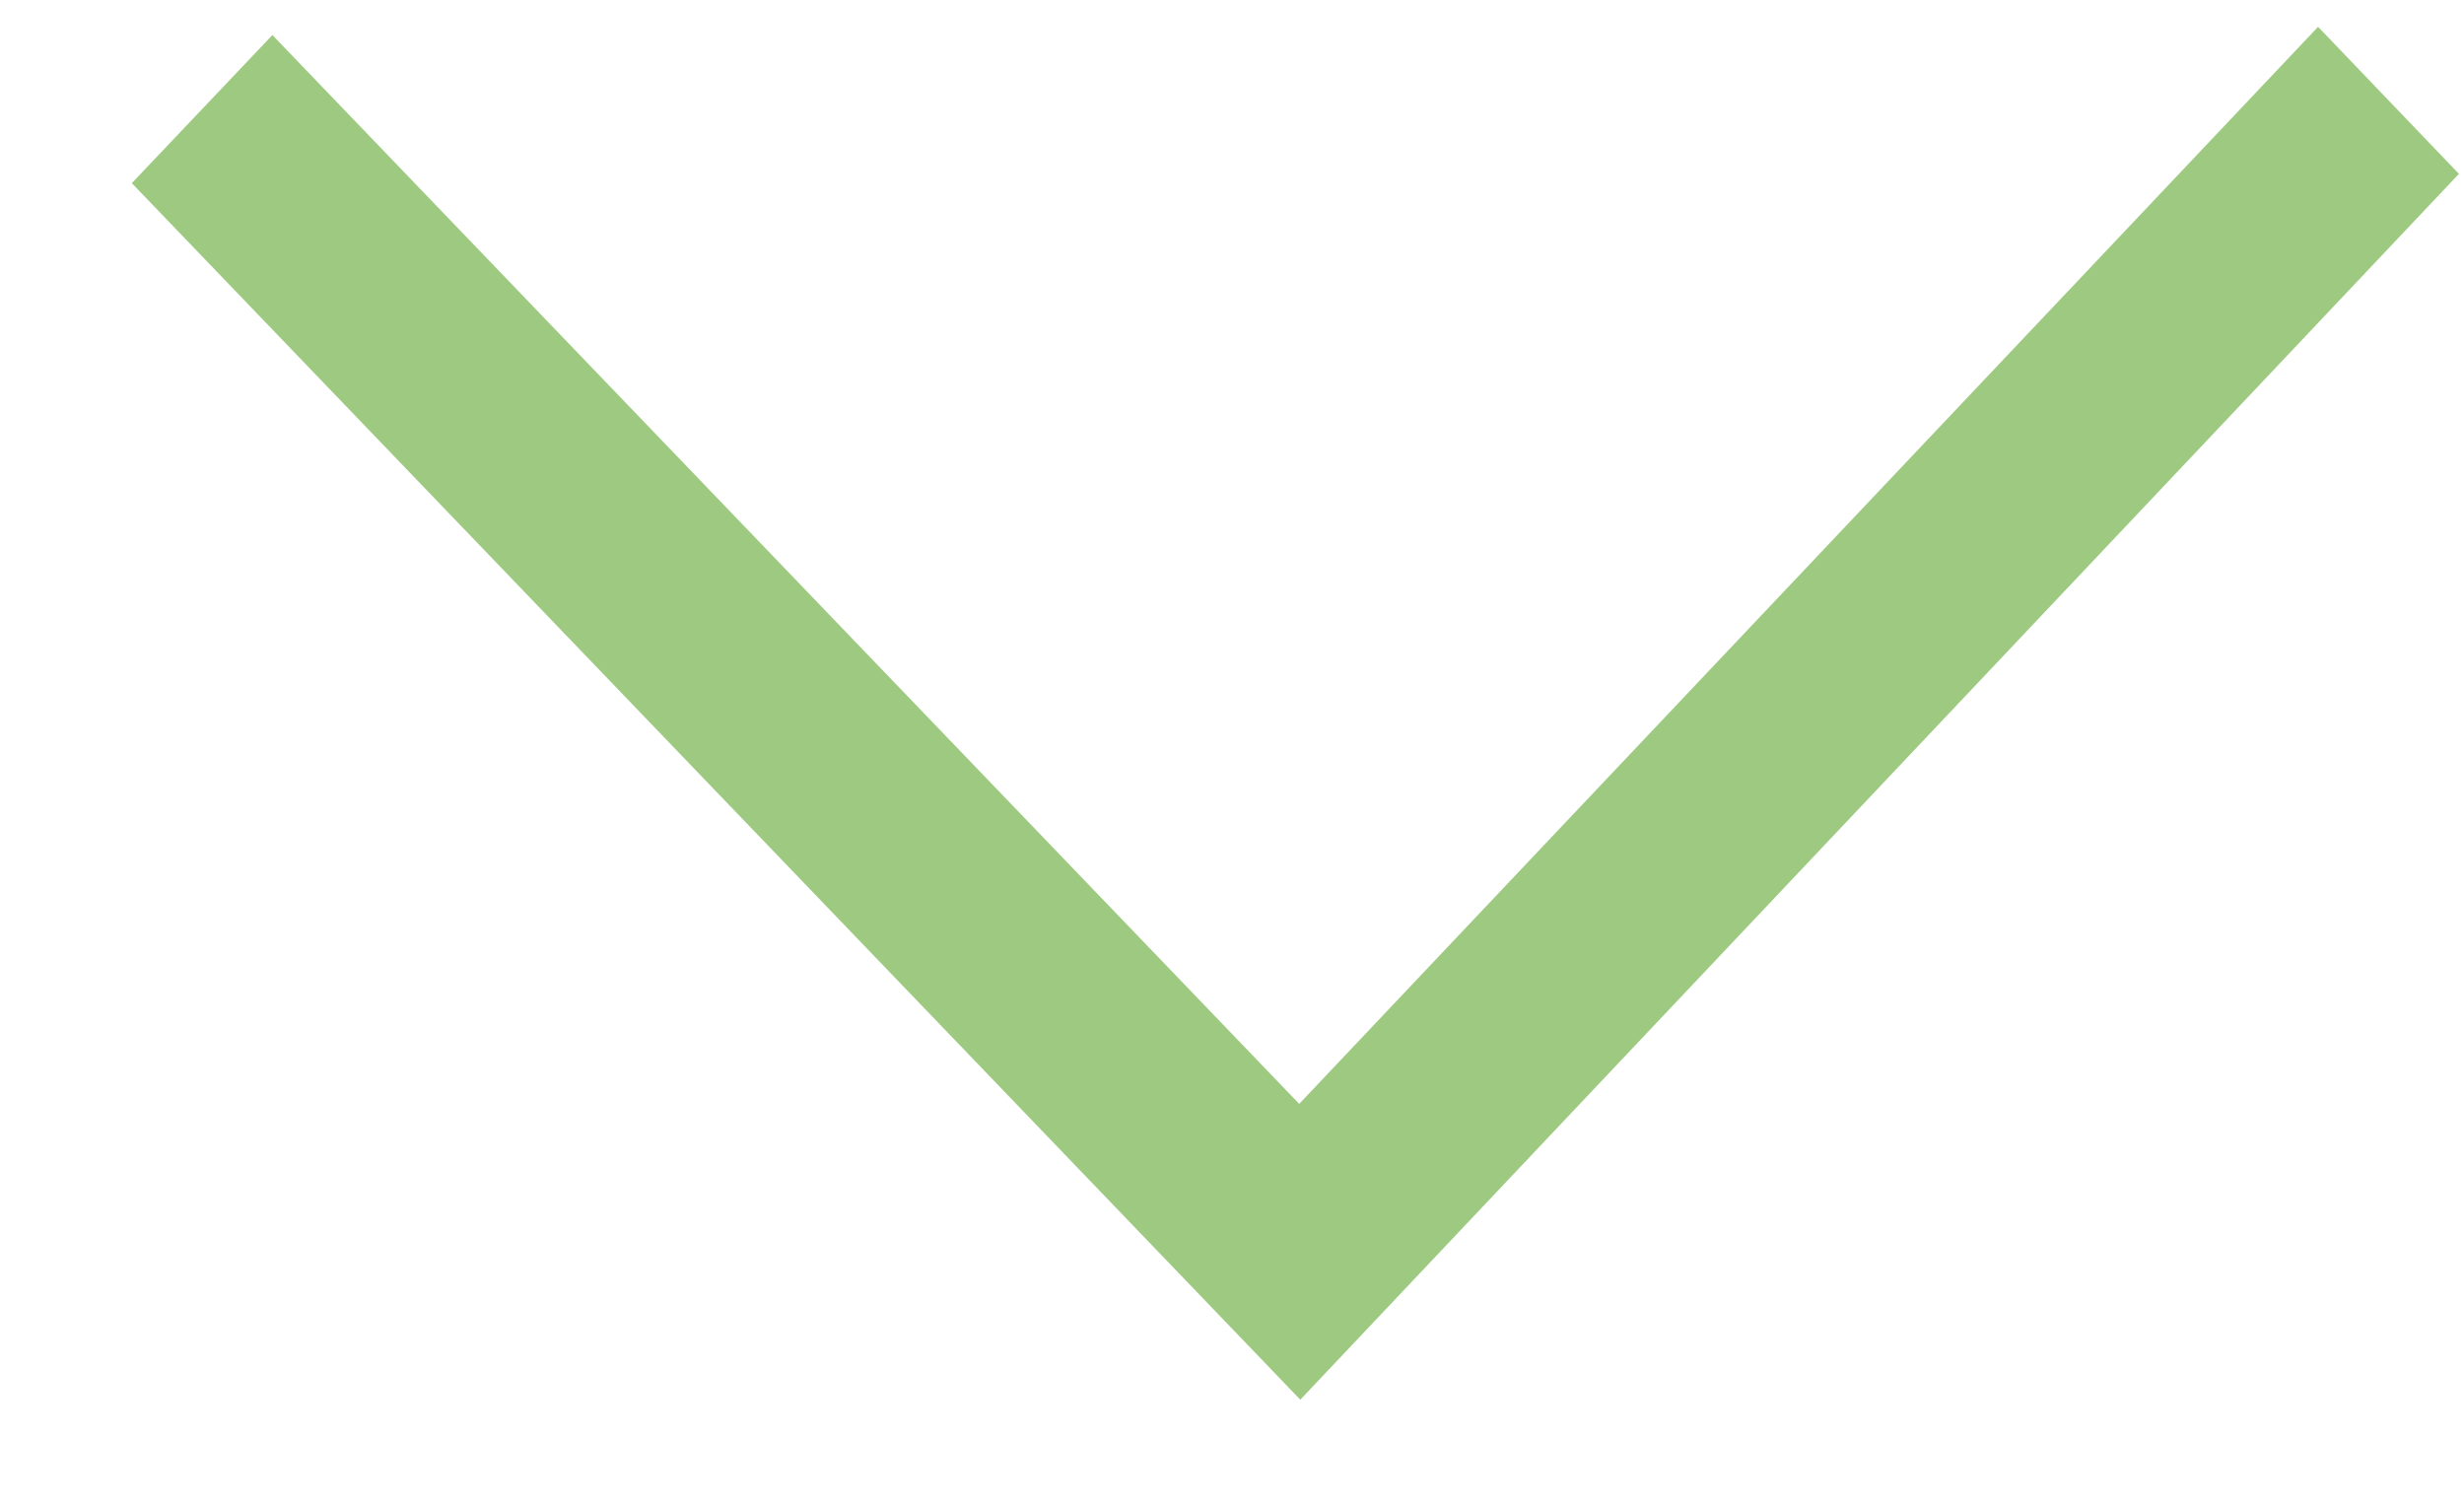 <svg width="18" height="11" viewBox="0 0 18 11" fill="none" xmlns="http://www.w3.org/2000/svg">
<path d="M1.99 0.256L0.963 1.338L9.499 10.225L17.963 1.27L16.934 0.196L9.491 8.064L1.99 0.256Z" fill="#9DCA80"/>
</svg>
